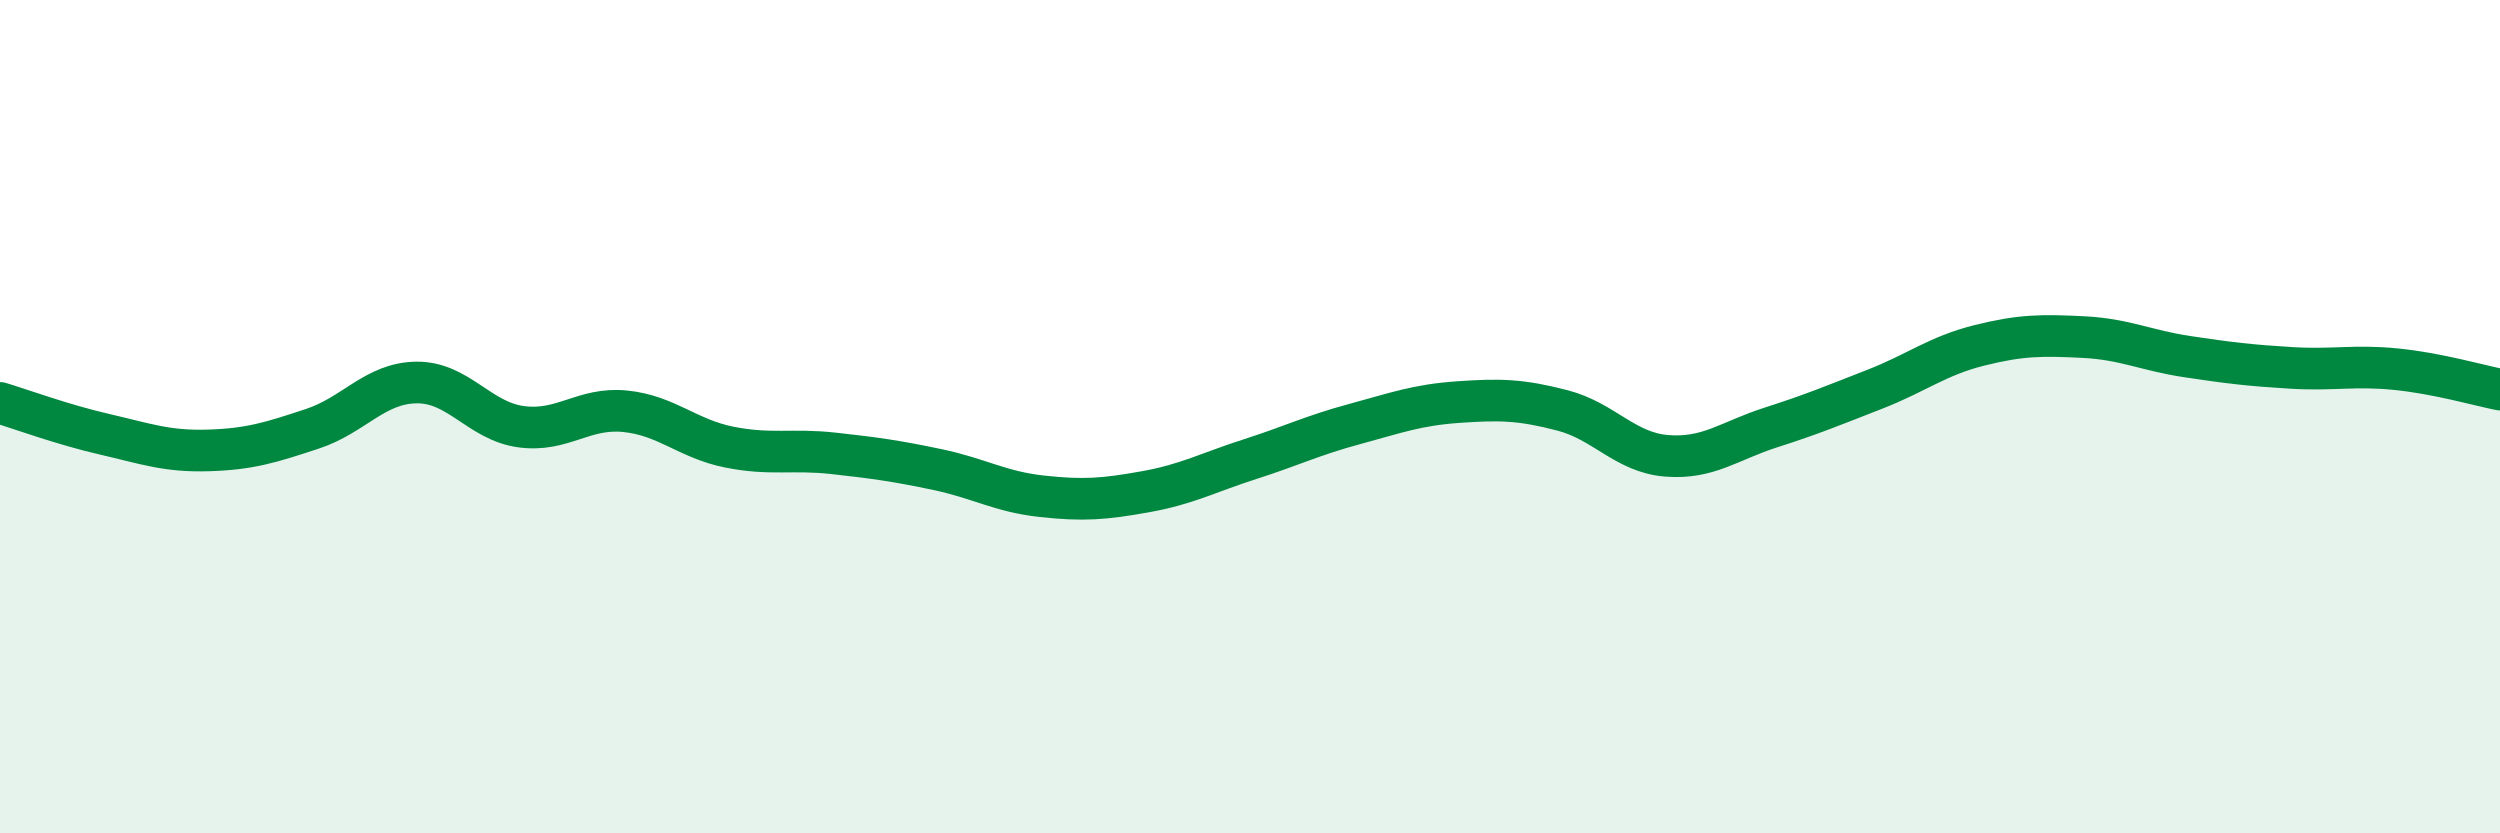 
    <svg width="60" height="20" viewBox="0 0 60 20" xmlns="http://www.w3.org/2000/svg">
      <path
        d="M 0,9.67 C 0.5,9.82 1.5,10.19 2.5,10.42 C 3.5,10.65 4,10.84 5,10.81 C 6,10.78 6.5,10.62 7.5,10.29 C 8.5,9.96 9,9.19 10,9.18 C 11,9.17 11.5,10.1 12.5,10.24 C 13.5,10.38 14,9.77 15,9.87 C 16,9.97 16.5,10.53 17.5,10.73 C 18.5,10.93 19,10.77 20,10.88 C 21,10.99 21.5,11.06 22.5,11.27 C 23.5,11.48 24,11.8 25,11.91 C 26,12.02 26.5,11.98 27.5,11.8 C 28.5,11.62 29,11.34 30,11.02 C 31,10.7 31.5,10.45 32.5,10.18 C 33.5,9.91 34,9.72 35,9.65 C 36,9.58 36.5,9.59 37.5,9.85 C 38.5,10.11 39,10.86 40,10.94 C 41,11.02 41.5,10.58 42.5,10.26 C 43.5,9.94 44,9.73 45,9.34 C 46,8.95 46.5,8.54 47.5,8.29 C 48.5,8.04 49,8.04 50,8.09 C 51,8.14 51.5,8.41 52.5,8.56 C 53.5,8.71 54,8.77 55,8.83 C 56,8.89 56.5,8.76 57.5,8.86 C 58.5,8.96 59.5,9.25 60,9.35L60 20L0 20Z"
        fill="#008740"
        opacity="0.1"
        stroke-linecap="round"
        stroke-linejoin="round"
      />
      <path
        d="M 0,9.67 C 0.5,9.82 1.5,10.19 2.5,10.42 C 3.5,10.65 4,10.84 5,10.81 C 6,10.78 6.5,10.62 7.5,10.29 C 8.5,9.96 9,9.19 10,9.18 C 11,9.17 11.5,10.1 12.5,10.24 C 13.5,10.38 14,9.77 15,9.87 C 16,9.97 16.5,10.53 17.5,10.73 C 18.5,10.93 19,10.77 20,10.88 C 21,10.99 21.5,11.06 22.5,11.27 C 23.5,11.48 24,11.8 25,11.91 C 26,12.02 26.5,11.98 27.5,11.8 C 28.5,11.62 29,11.34 30,11.02 C 31,10.7 31.5,10.45 32.5,10.18 C 33.5,9.91 34,9.72 35,9.65 C 36,9.58 36.5,9.59 37.5,9.85 C 38.5,10.11 39,10.86 40,10.94 C 41,11.02 41.5,10.58 42.5,10.26 C 43.5,9.94 44,9.73 45,9.34 C 46,8.95 46.5,8.54 47.5,8.29 C 48.5,8.04 49,8.04 50,8.09 C 51,8.14 51.5,8.41 52.5,8.56 C 53.5,8.71 54,8.77 55,8.83 C 56,8.89 56.5,8.76 57.5,8.86 C 58.5,8.96 59.5,9.25 60,9.35"
        stroke="#008740"
        stroke-width="1"
        fill="none"
        stroke-linecap="round"
        stroke-linejoin="round"
      />
    </svg>
  
